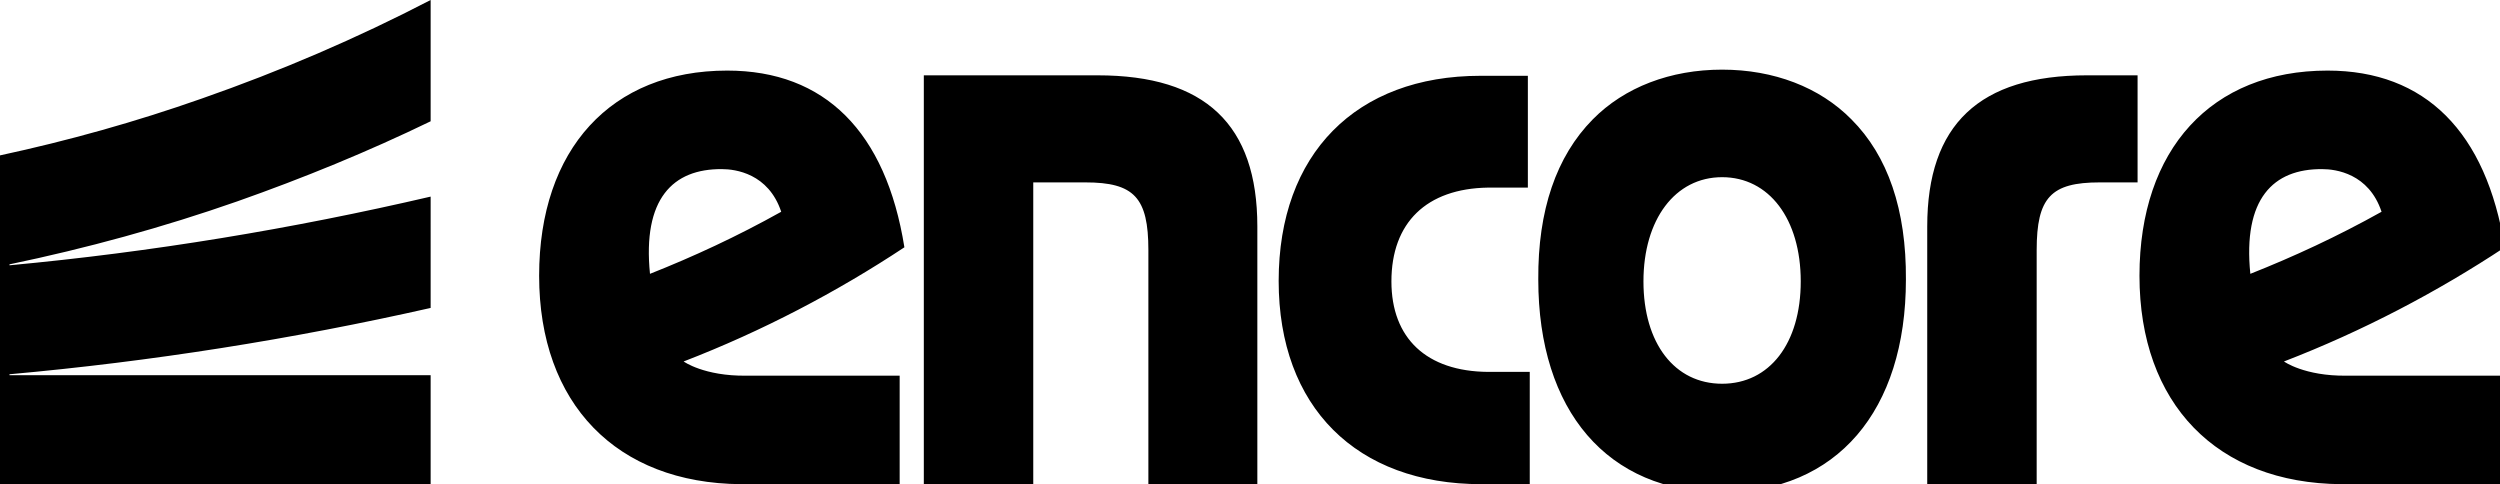 <svg class="h-9 mobile:h-6" version="1.1" xmlns="http://www.w3.org/2000/svg" viewBox="0 0 527.7 102.2" fill="currentColor" aria-labelledby="title"><title>Encore</title><path d="M490.2,35.7c-10.4-0.1-16.8,6.3-15.2,22.1c9.1-3.6,18.4-7.9,27.7-13.1C500,36.6,493,35.7,490.2,35.7z M494.2,102.2c-26.3-0.2-42.6-17-42.6-44c0-26.7,15.2-43.3,39.7-43.3c20.6,0,33.5,12.9,37.4,37.3c-14.2,9.4-30,17.7-46.6,24.1 c0,0,4.3,3.1,13.2,3h32.4v22.9H494.2z M242.4,102.2V52.8c0-11.1-3-14.3-13.3-14.3h-11v63.7H195V15.9h36.7 c22.7,0,33.7,10.4,33.7,31.9v54.4H242.4z M312.7,102.2c-26.4,0-42.8-16.3-42.8-42.9c0-26.8,16.3-43.3,42.6-43.3h10v23.6h-8.4 c-13,0.2-20.4,7.4-20.4,19.8c0,12,7.4,19,20.4,19.1h8.8v23.7H312.7z M406.8,102.2V47.8c0-21.5,11-31.9,33.7-31.9h10.7v22.6h-8 c-10.3,0-13.3,3.2-13.3,14.3v49.4H406.8z M152.4,35.7c-10.4-0.1-16.8,6.3-15.2,22.1c9.1-3.6,18.4-7.9,27.7-13.1 C162.2,36.6,155.2,35.7,152.4,35.7z M156.4,102.2c-26.3-0.2-42.6-17-42.6-44c0-26.7,15.2-43.3,39.7-43.3 c20.6,0,33.5,12.9,37.4,37.3c-14.2,9.4-30,17.7-46.6,24.1c0,0,4.3,3.1,13.2,3h32.4v22.9H156.4z M90.9,79.2v23H0V32.8 c14.4-3.1,28.7-7.1,42.6-12C59.2,15,75.3,8.1,90.9,0v25.6C77.7,32,64,37.6,50.1,42.5C34.4,48,18.3,52.4,2,55.8V56 c30.1-2.8,59.7-7.7,88.9-14.5V65C61.7,71.6,32,76.3,2,79v0.2H90.9z M324.7,59c0,27.7,14.6,44.9,38.8,44.9s38.8-17.2,38.8-44.9 c0.1-14.7-3.8-26.1-11.5-33.8c-6.7-6.8-16.4-10.5-27.3-10.5s-20.6,3.7-27.3,10.5C328.5,33,324.6,44.4,324.7,59z M346.9,59.4 c0-13.1,6.7-22,16.6-22s16.6,8.8,16.6,22c0,13.1-6.6,21.6-16.6,21.6C353.5,81,346.9,72.5,346.9,59.4z"></path></svg>
